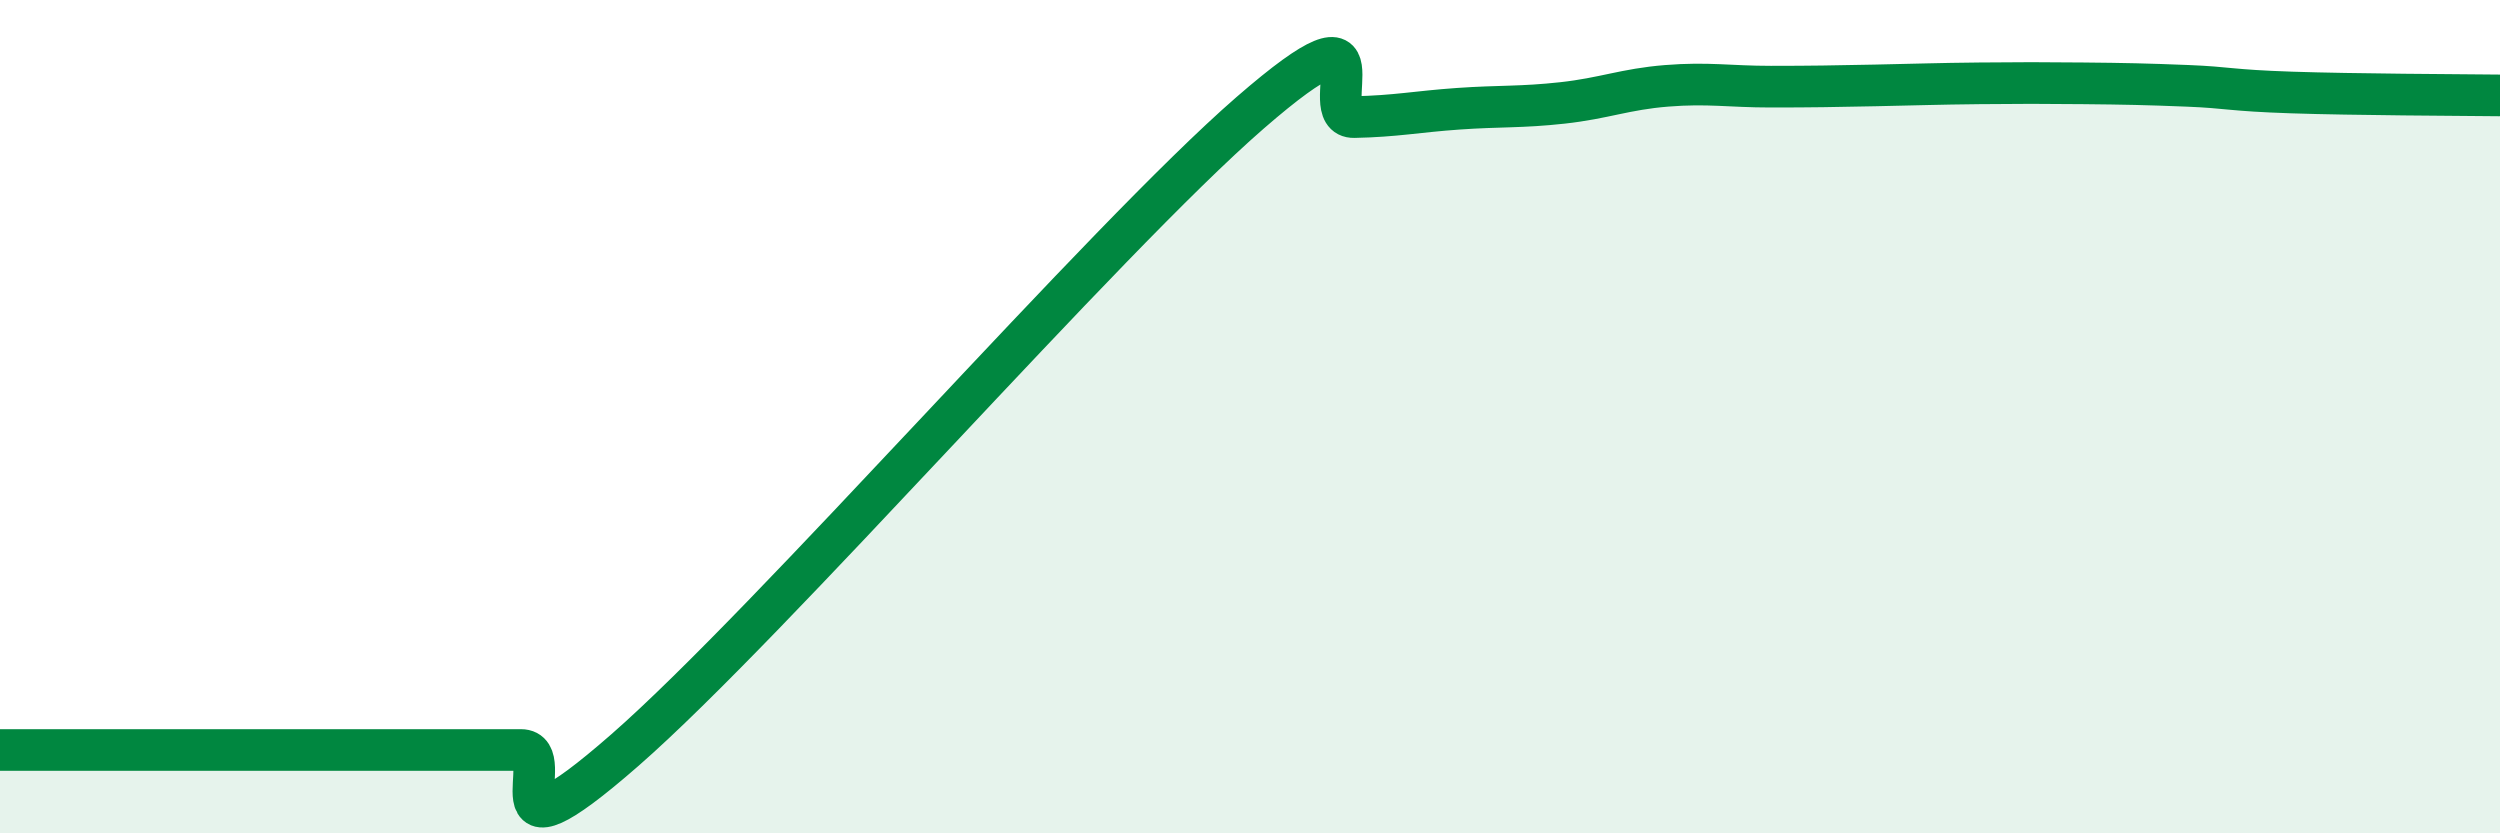 
    <svg width="60" height="20" viewBox="0 0 60 20" xmlns="http://www.w3.org/2000/svg">
      <path
        d="M 0,18 C 0.5,18 1.5,18 2.5,18 C 3.5,18 4,18 5,18 C 6,18 6.5,18 7.5,18 C 8.5,18 9,18 10,18 C 11,18 11.5,18 12.5,18 C 13.5,18 11.5,21.06 15,18 C 18.5,14.94 26.5,5.75 30,2.71 C 33.5,-0.33 31.5,2.83 32.5,2.81 C 33.5,2.79 34,2.68 35,2.61 C 36,2.54 36.5,2.58 37.5,2.47 C 38.5,2.36 39,2.14 40,2.06 C 41,1.98 41.5,2.08 42.5,2.08 C 43.5,2.08 44,2.07 45,2.05 C 46,2.03 46.5,2.01 47.5,2 C 48.5,1.99 49,1.99 50,2 C 51,2.01 51.5,2.02 52.5,2.06 C 53.5,2.1 53.5,2.17 55,2.22 C 56.5,2.27 59,2.28 60,2.29L60 20L0 20Z"
        fill="#008740"
        opacity="0.1"
        stroke-linecap="round"
        stroke-linejoin="round"
      />
      <path
        d="M 0,18 C 0.5,18 1.5,18 2.5,18 C 3.5,18 4,18 5,18 C 6,18 6.5,18 7.5,18 C 8.5,18 9,18 10,18 C 11,18 11.5,18 12.5,18 C 13.5,18 11.5,21.06 15,18 C 18.5,14.94 26.5,5.75 30,2.71 C 33.5,-0.33 31.5,2.83 32.5,2.81 C 33.5,2.79 34,2.68 35,2.61 C 36,2.54 36.5,2.58 37.5,2.47 C 38.5,2.36 39,2.14 40,2.06 C 41,1.98 41.5,2.08 42.5,2.08 C 43.5,2.08 44,2.07 45,2.05 C 46,2.03 46.5,2.01 47.5,2 C 48.5,1.99 49,1.99 50,2 C 51,2.01 51.5,2.02 52.5,2.06 C 53.5,2.1 53.5,2.17 55,2.22 C 56.5,2.27 59,2.28 60,2.29"
        stroke="#008740"
        stroke-width="1"
        fill="none"
        stroke-linecap="round"
        stroke-linejoin="round"
      />
    </svg>
  